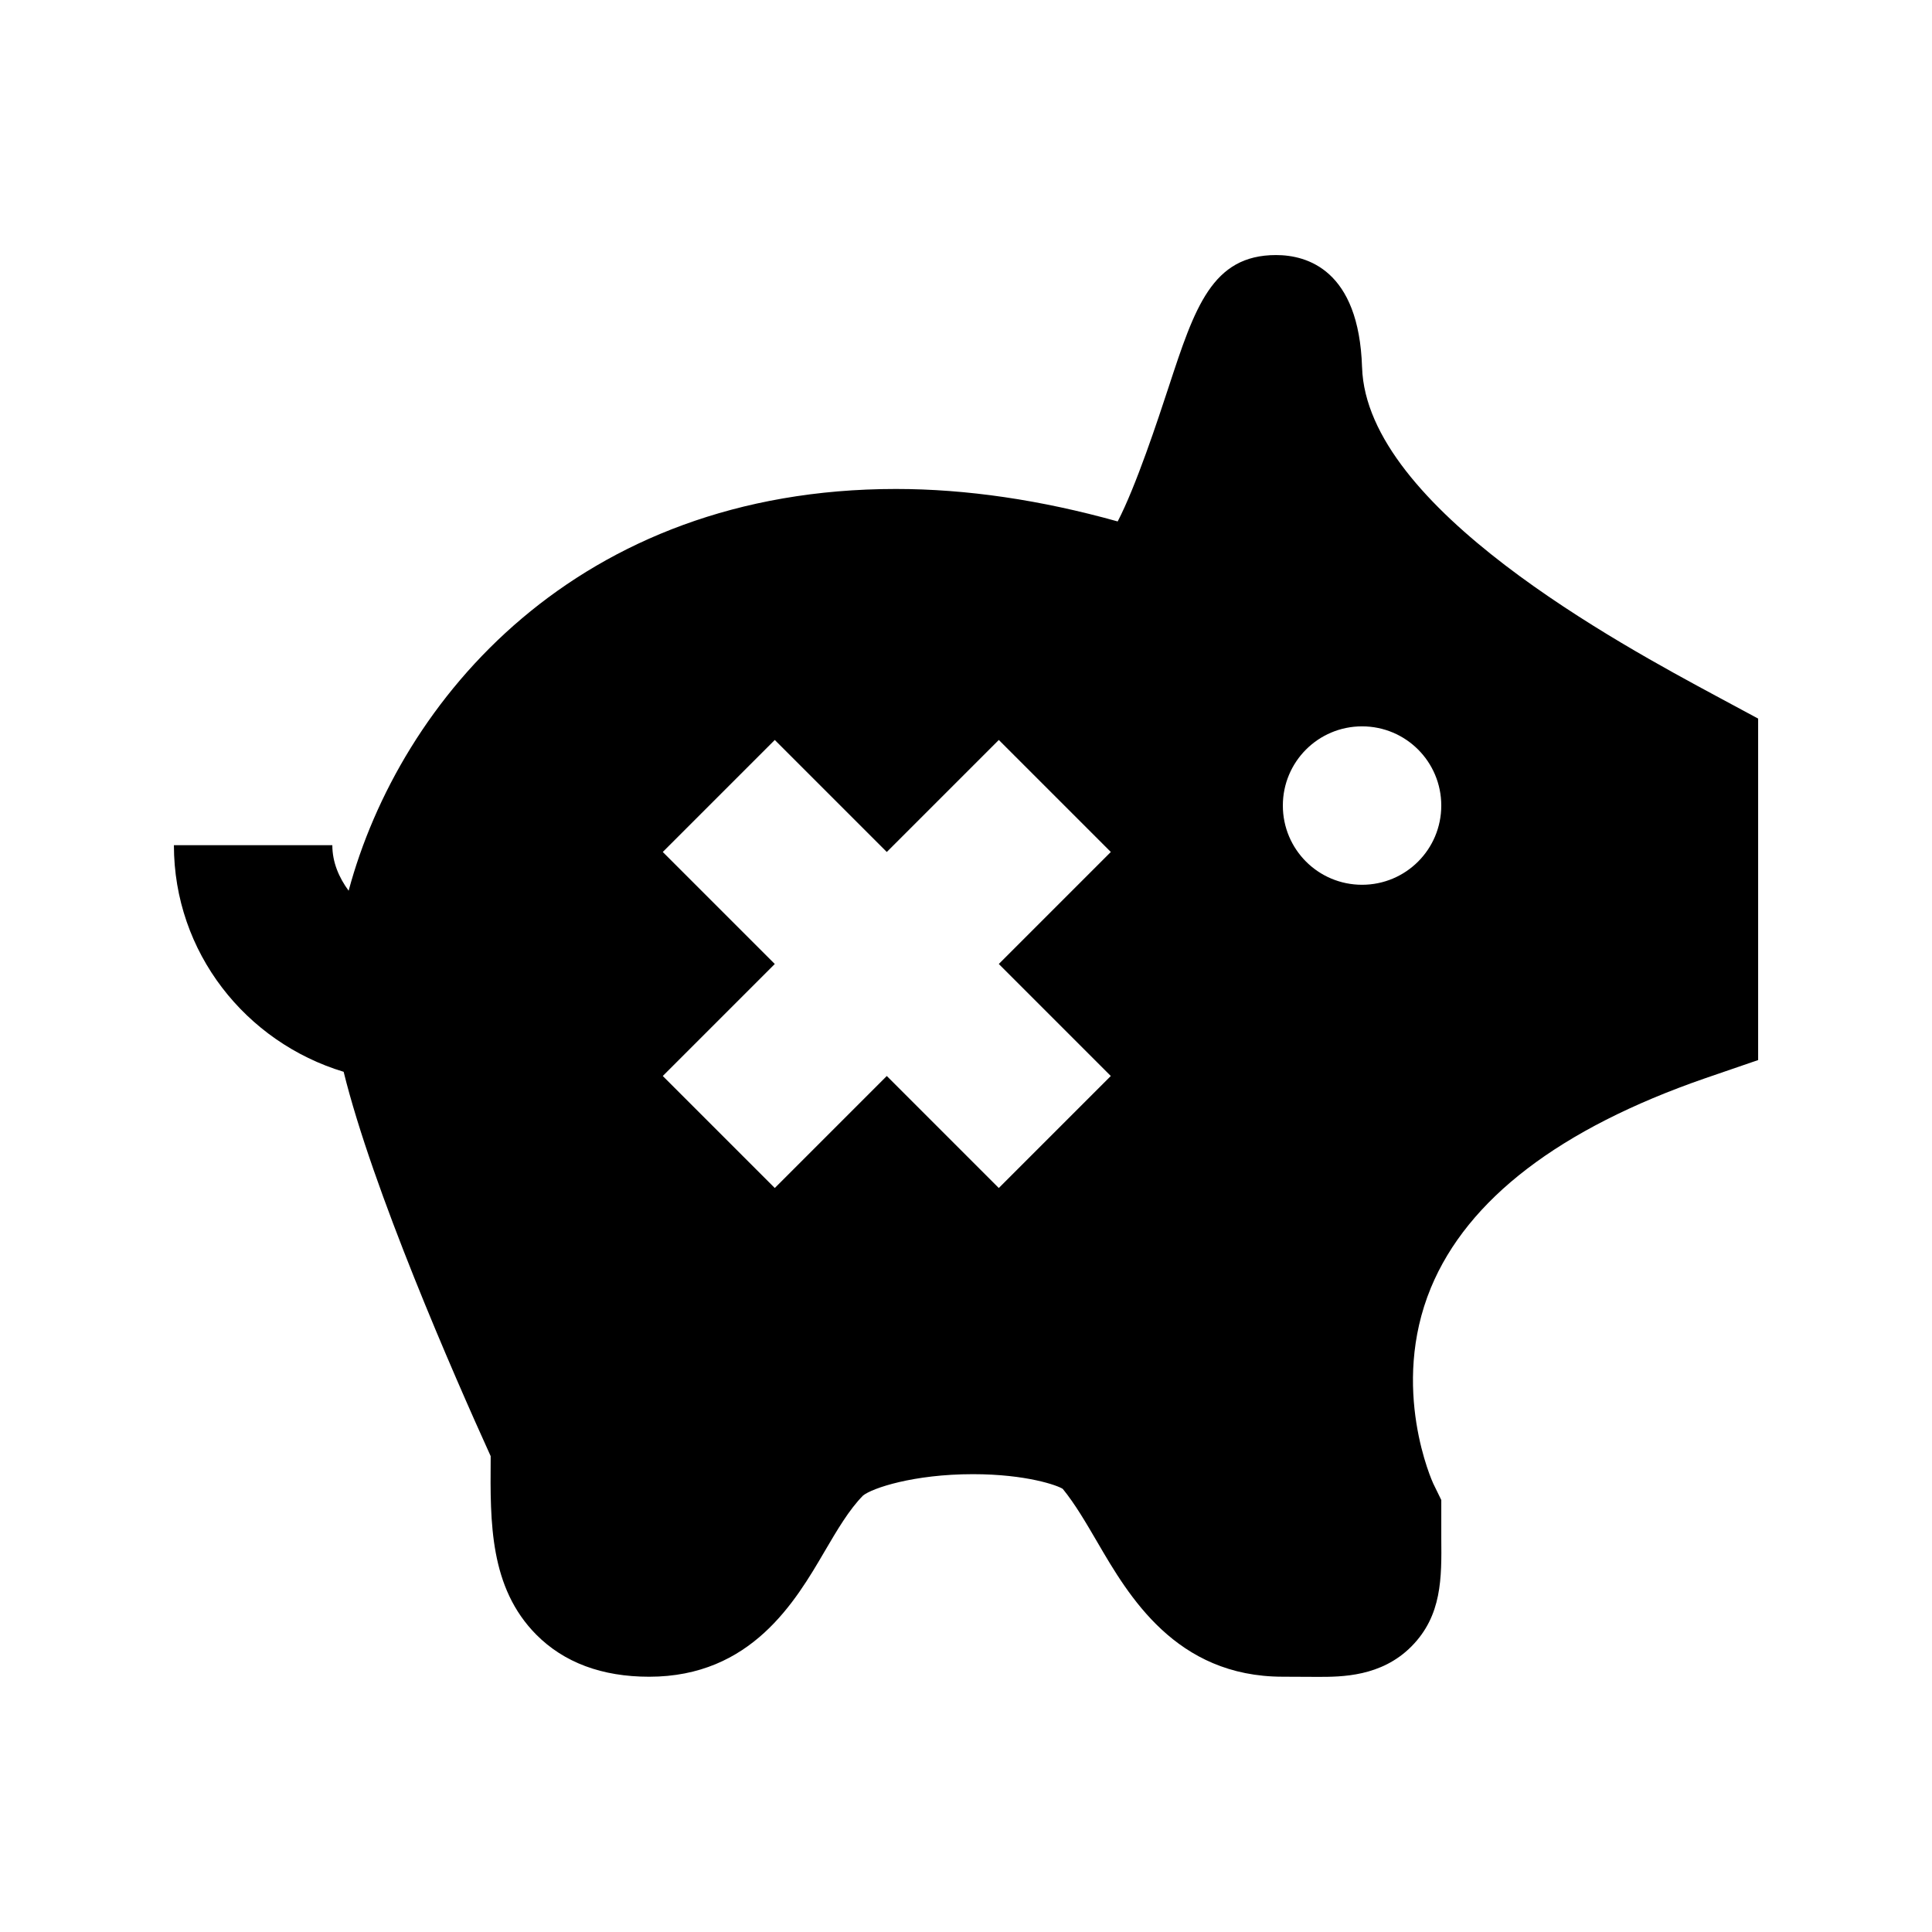 <?xml version="1.0" encoding="UTF-8"?>
<!-- Uploaded to: ICON Repo, www.iconrepo.com, Generator: ICON Repo Mixer Tools -->
<svg fill="#000000" width="800px" height="800px" version="1.1" viewBox="144 144 512 512" xmlns="http://www.w3.org/2000/svg">
 <path d="m504.96 241.36c-0.82-25.902-14.633-29.766-22.797-29.766-16.961 0-21.539 13.898-28.445 34.93-2.812 8.566-8.691 26.406-13.52 35.664-20.34-5.688-40.074-8.605-58.758-8.605-84.516 0-131.47 55.965-145.05 106.47-2.535-3.465-4.32-7.496-4.32-12.074h-41.984c0 28.445 19.062 52.227 44.984 60.059 7.66 31.109 29.156 80.273 38.961 101.85v0.859c-0.125 16.73-0.273 33.984 12.09 46.457 7.348 7.391 17.402 11.148 29.914 11.148 27.078 0 38.773-20.004 46.496-33.211 3.336-5.688 6.488-11.062 10.18-14.801 2.414-1.973 13.414-5.668 29.137-5.668 14.168 0 22.504 3 23.805 3.906 3.297 4.051 6.129 8.941 9.152 14.105 8.27 14.191 20.762 35.664 49.164 35.664l9.238 0.043c6.297 0 16.855 0 24.855-8.082 8.082-8.164 7.996-18.117 7.894-28.652v-10.137l-2.121-4.344c-0.125-0.25-11.629-25.297-0.629-51.914 9.719-23.449 34.133-42.152 72.59-55.48l14.129-4.852v-90.496l-11.043-5.941c-25.379-13.668-92.762-49.898-93.918-87.137zm-66.586 187.79-29.684 29.684-29.68-29.684-29.684 29.684-29.684-29.684 29.684-29.684-29.684-29.684 29.684-29.684 29.684 29.684 29.684-29.684 29.684 29.684-29.684 29.684zm66.586-50.676c-11.609 0-20.992-9.383-20.992-20.992s9.383-20.992 20.992-20.992 20.992 9.383 20.992 20.992-9.383 20.992-20.992 20.992z"/>
</svg>